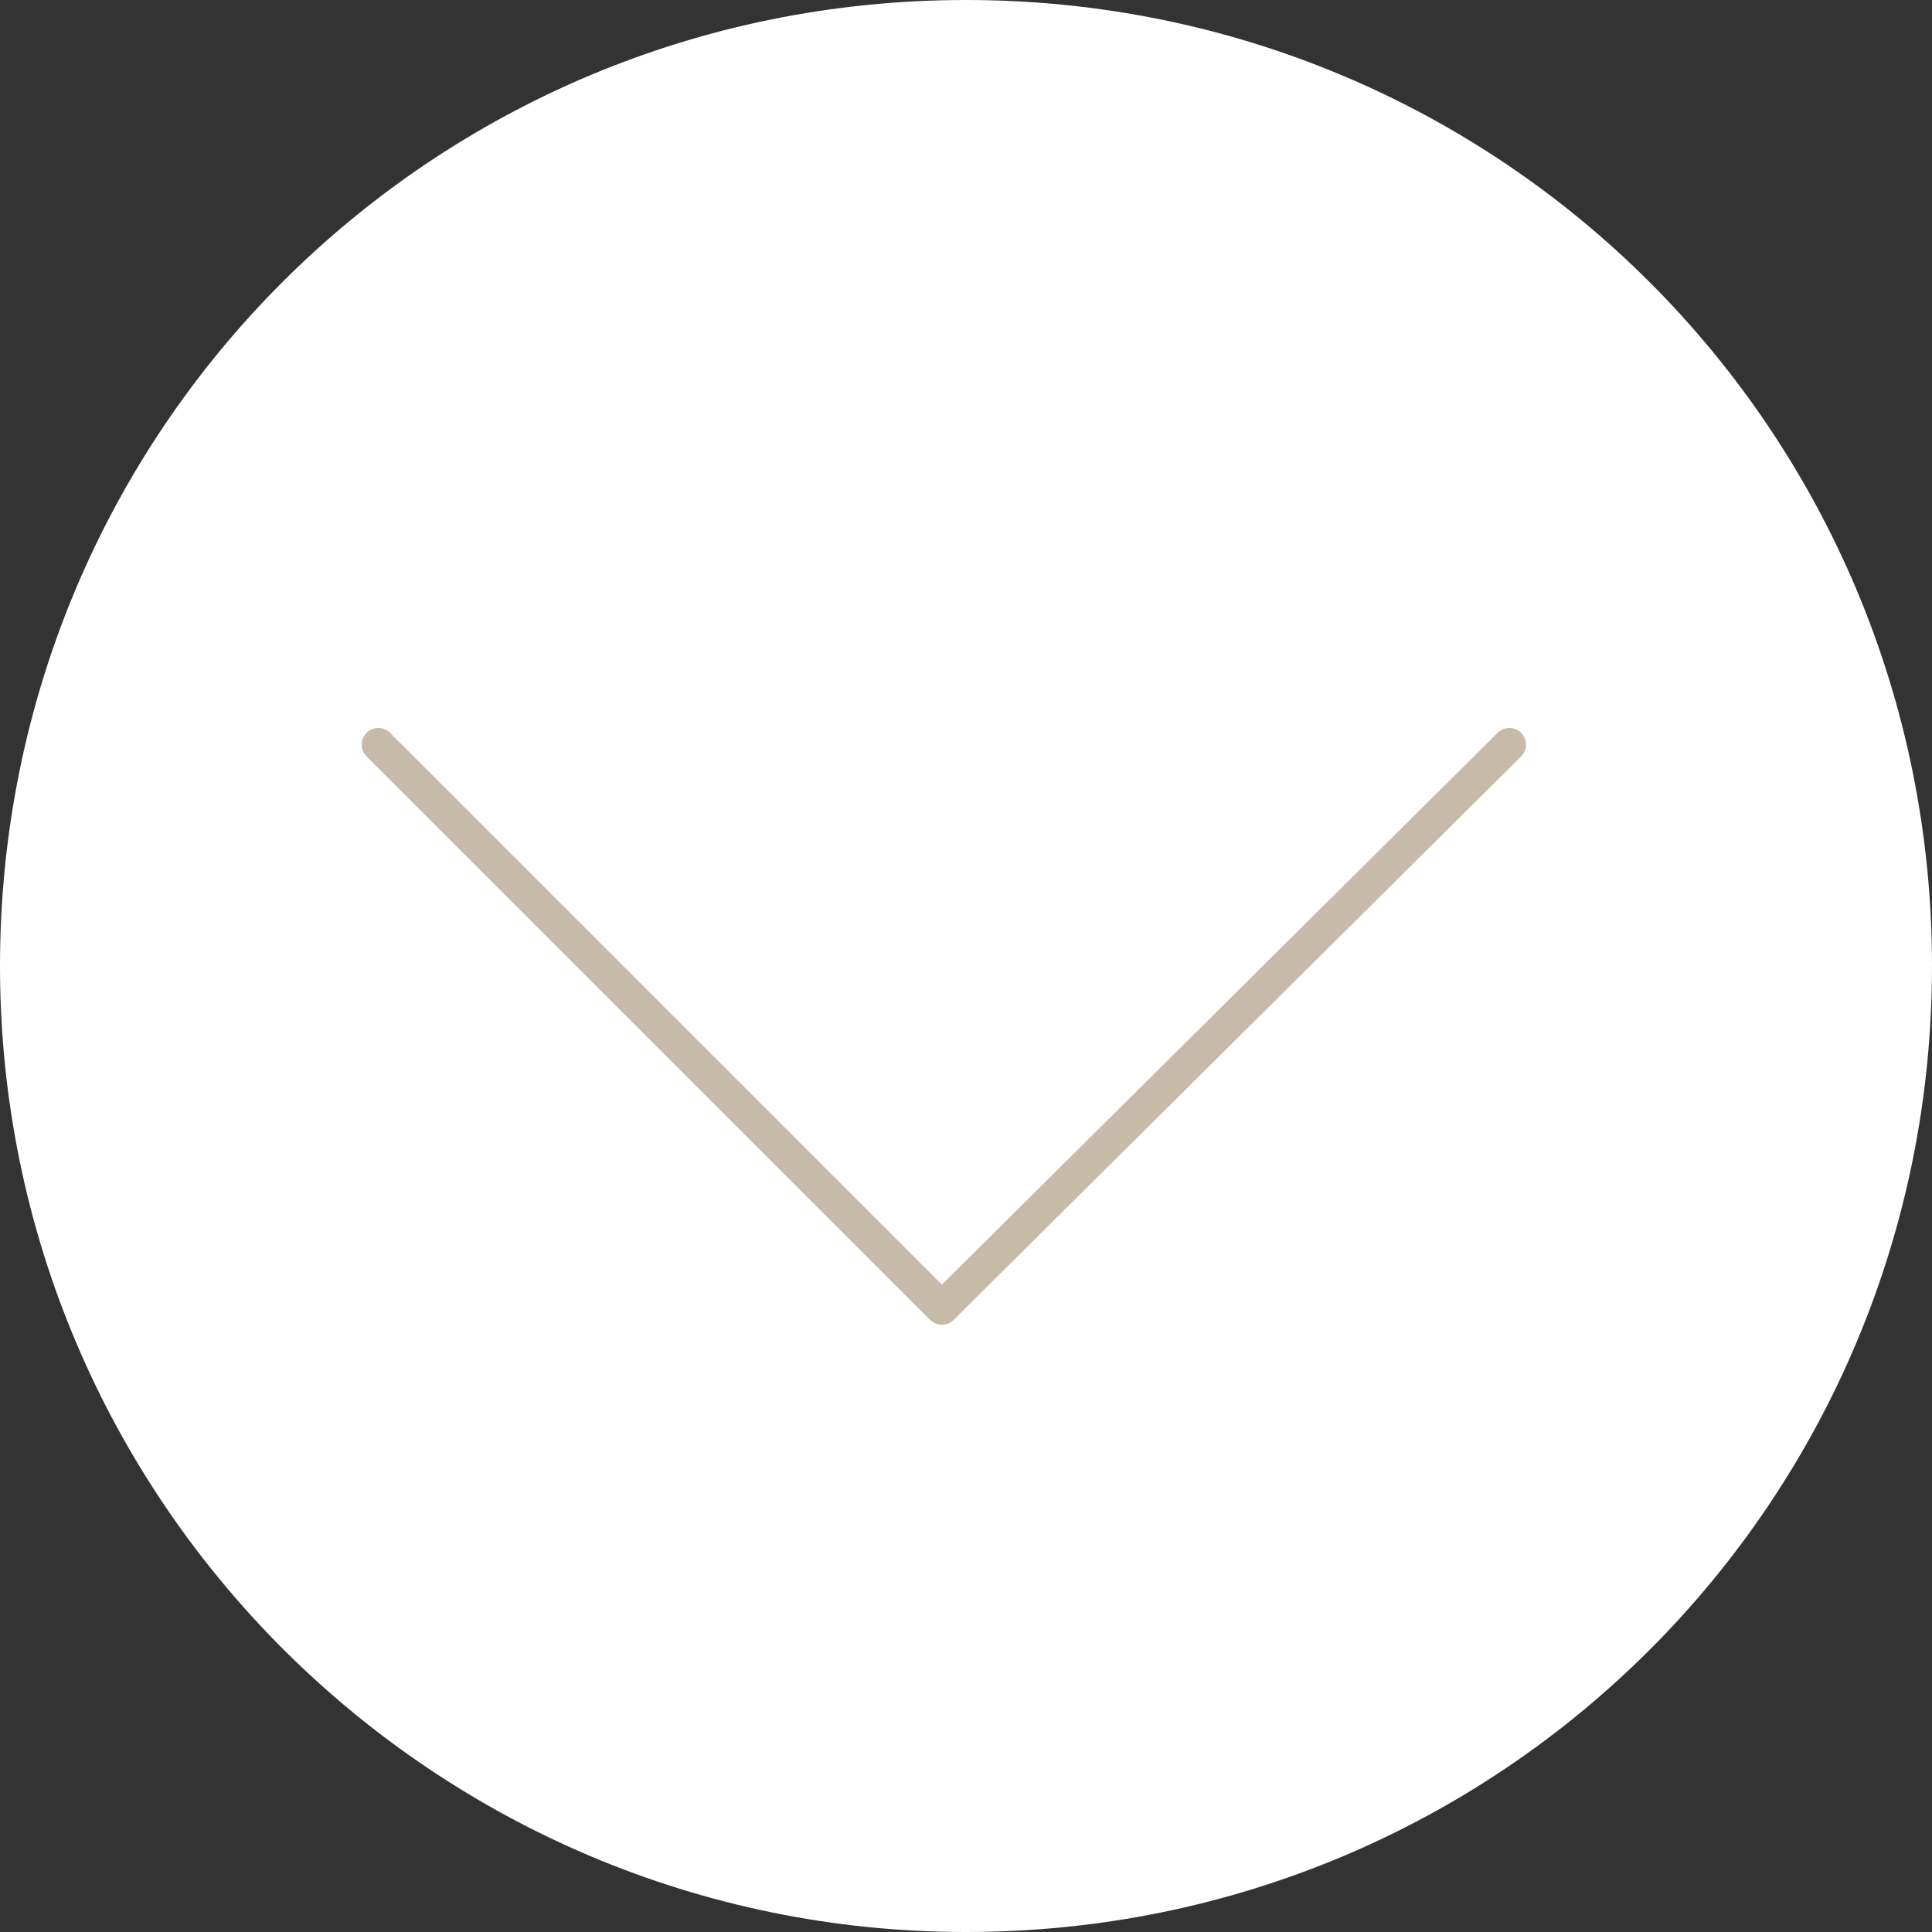 <?xml version="1.0" encoding="UTF-8"?>
<svg xmlns="http://www.w3.org/2000/svg" width="48" height="48" viewBox="0 0 48 48" fill="none">
  <rect x="0" y="0" width="48" height="48" fill="#333333" stroke="none"/>
  <path d="M24 48C37.3 48 48 37.3 48 24C48 10.7 37.3 0 24 0C10.7 0 0 10.7 0 24C0 37.3 10.8 48 24 48Z" fill="white"></path>
  <path d="M9.4 18.5L23.4 32.5L37.5 18.5" stroke="#C7BAA8" stroke-width="0.828" stroke-linecap="round" stroke-linejoin="round"></path>
</svg>

